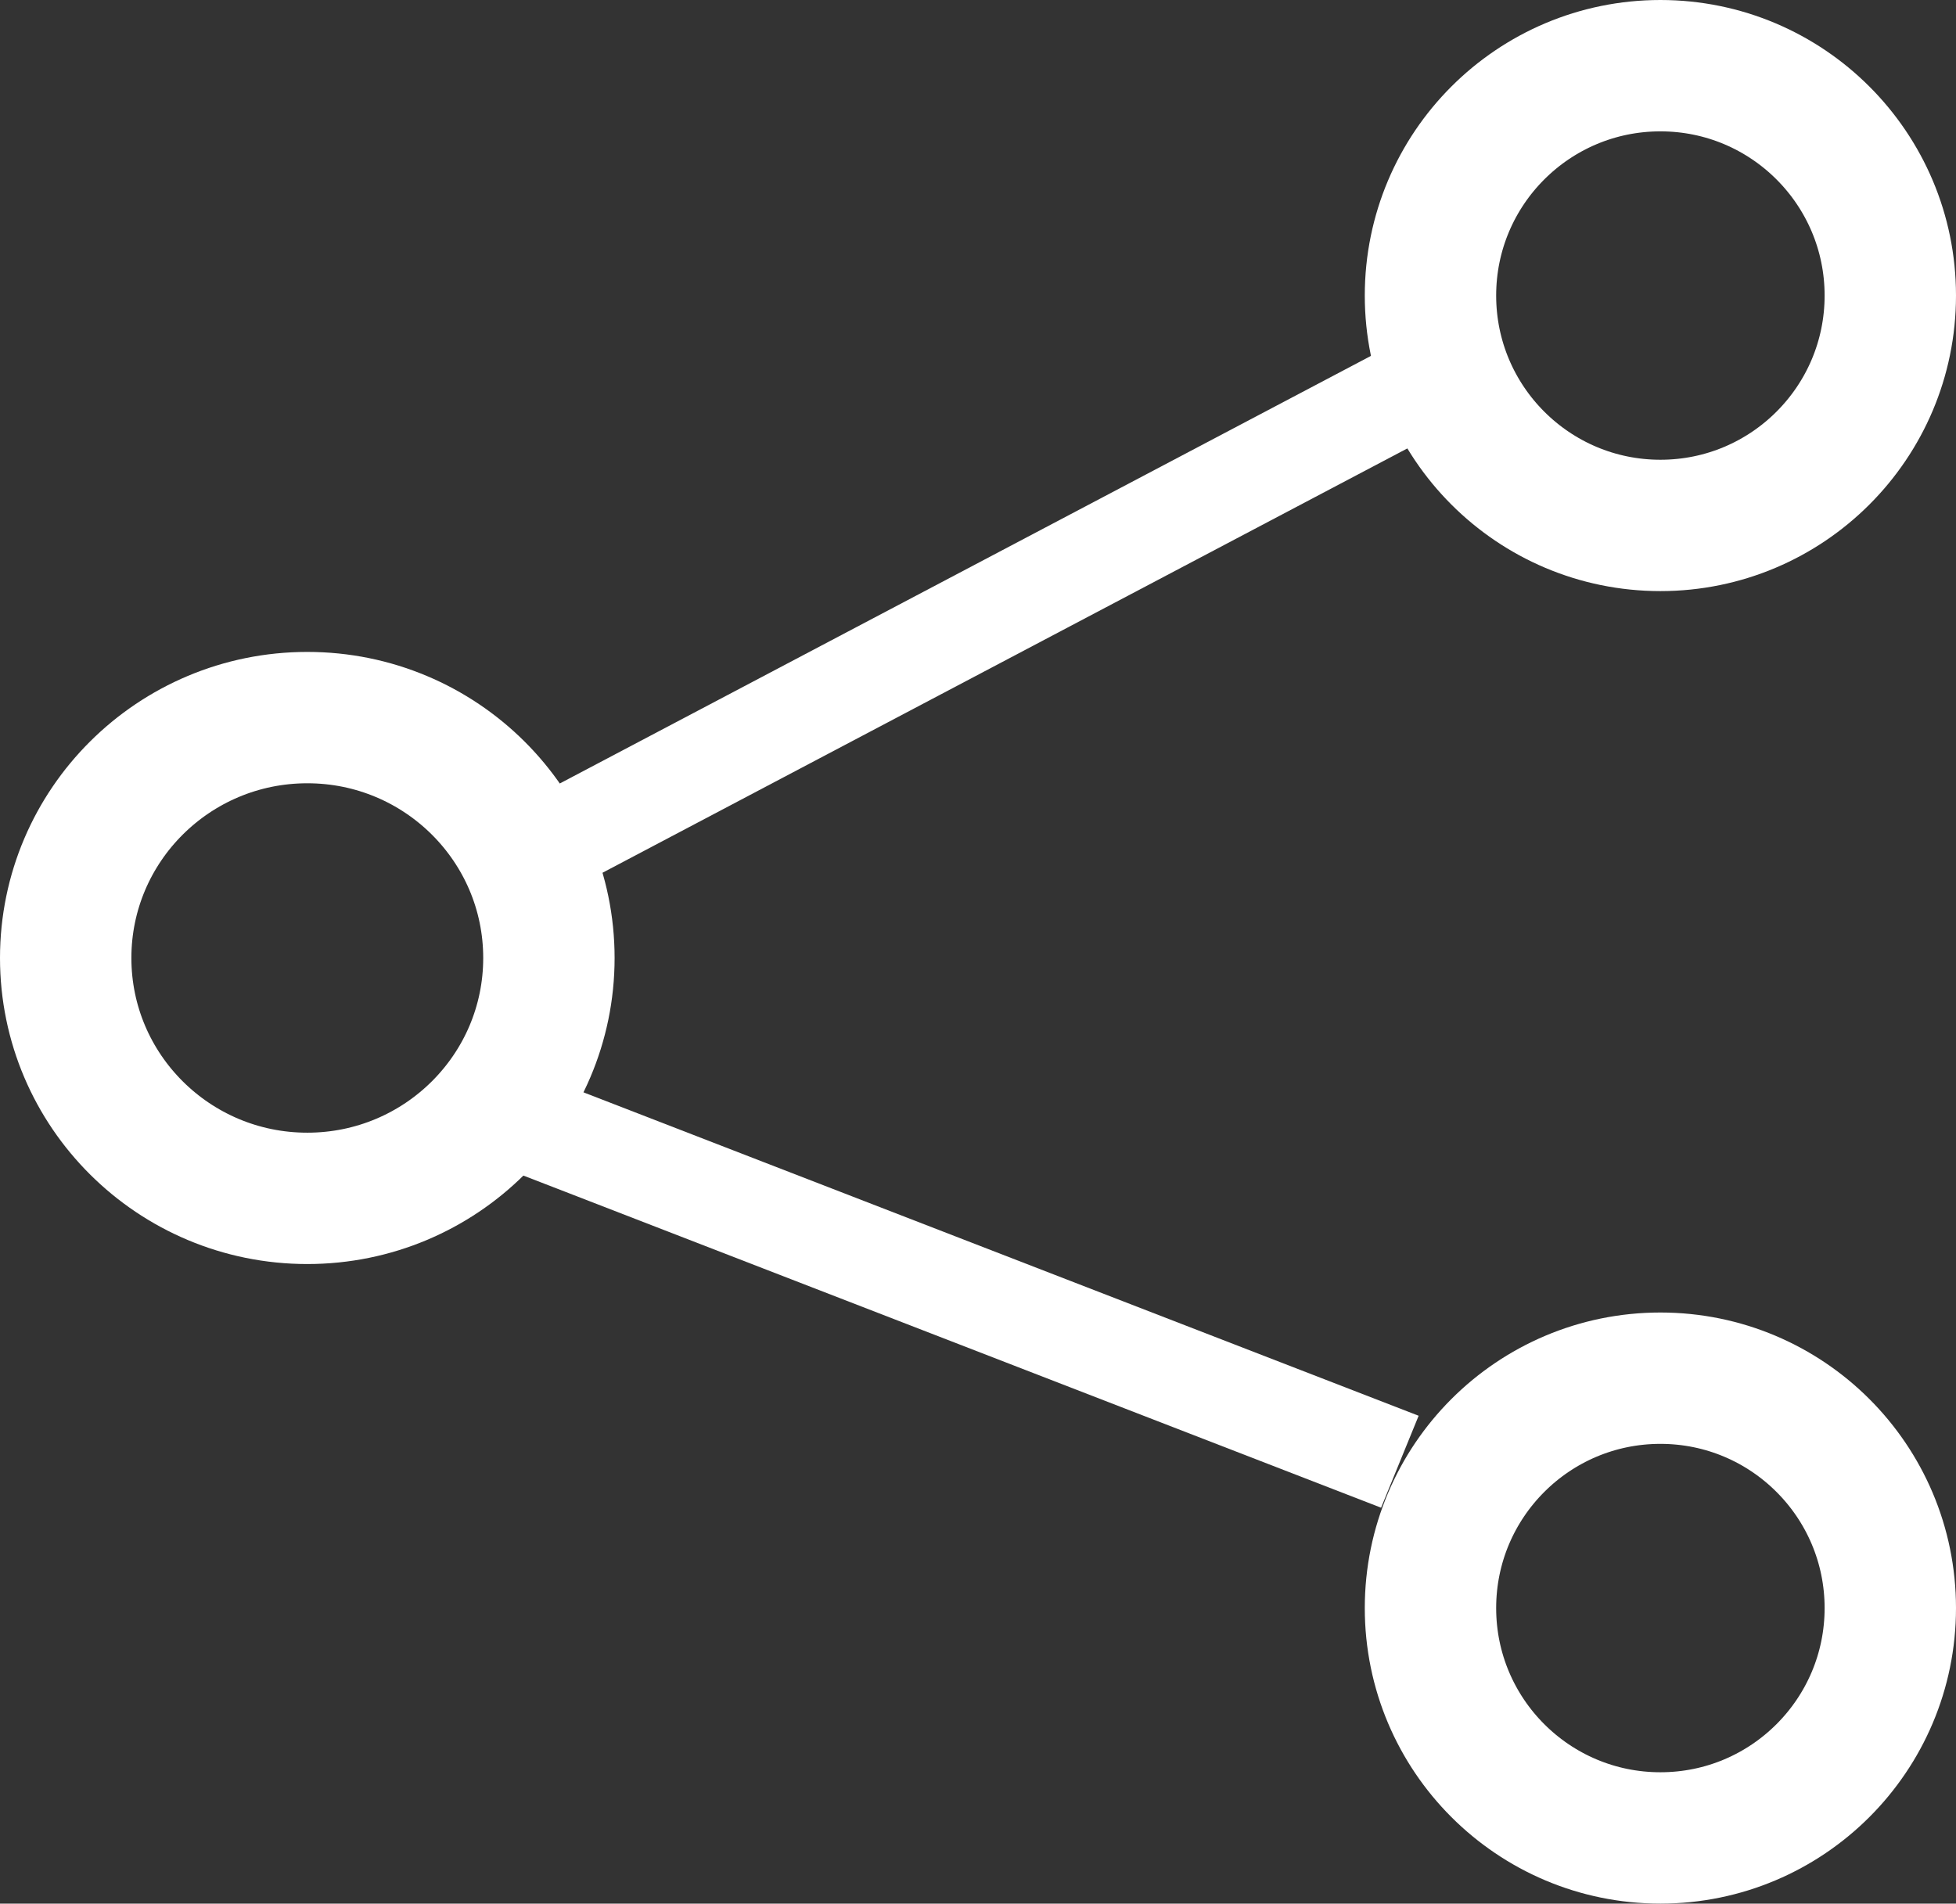 <svg xmlns="http://www.w3.org/2000/svg" width="14.888" height="14.492" viewBox="0 0 14.888 14.492">
  <rect x="0" y="0" width="14.888" height="14.492" fill="#333333" stroke="none"/>
  <g id="Group_28" data-name="Group 28" transform="translate(-304.63 -13.338)">
    <g id="Group_2" data-name="Group 2" transform="translate(305.13 13.838)">
      <circle id="Op_component_1" data-name="Op component 1" cx="1.75" cy="1.75" r="1.75" transform="translate(10.388 0)" fill="rgba(255,255,255,0)" stroke="#fff" stroke-width="1"/>
      <circle id="Op_component_2" data-name="Op component 2" cx="1.75" cy="1.75" r="1.75" transform="translate(10.388 9.992)" fill="rgba(255,255,255,0)" stroke="#fff" stroke-width="1"/>
      <ellipse id="Op_component_3" data-name="Op component 3" cx="1.839" cy="1.83" rx="1.839" ry="1.83" transform="translate(0 4.963)" fill="rgba(255,255,255,0)" stroke="#fff" stroke-width="1"/>
      <path id="Shape_3" data-name="Shape 3" d="M1068.581,62.267l-.351-.666,6.422-3.386.35.666Z" transform="translate(-1064.709 -56.01)" fill="#fff" stroke="rgba(0,0,0,0)" stroke-width="1"/>
      <path id="Shape_4" data-name="Shape 4" d="M1066.8,82.279l.286-.7,6.793,2.631-.286.7Z" transform="translate(-1063.581 -73.932)" fill="#fff" stroke="rgba(0,0,0,0)" stroke-width="1"/>
    </g>
  </g>
</svg>
